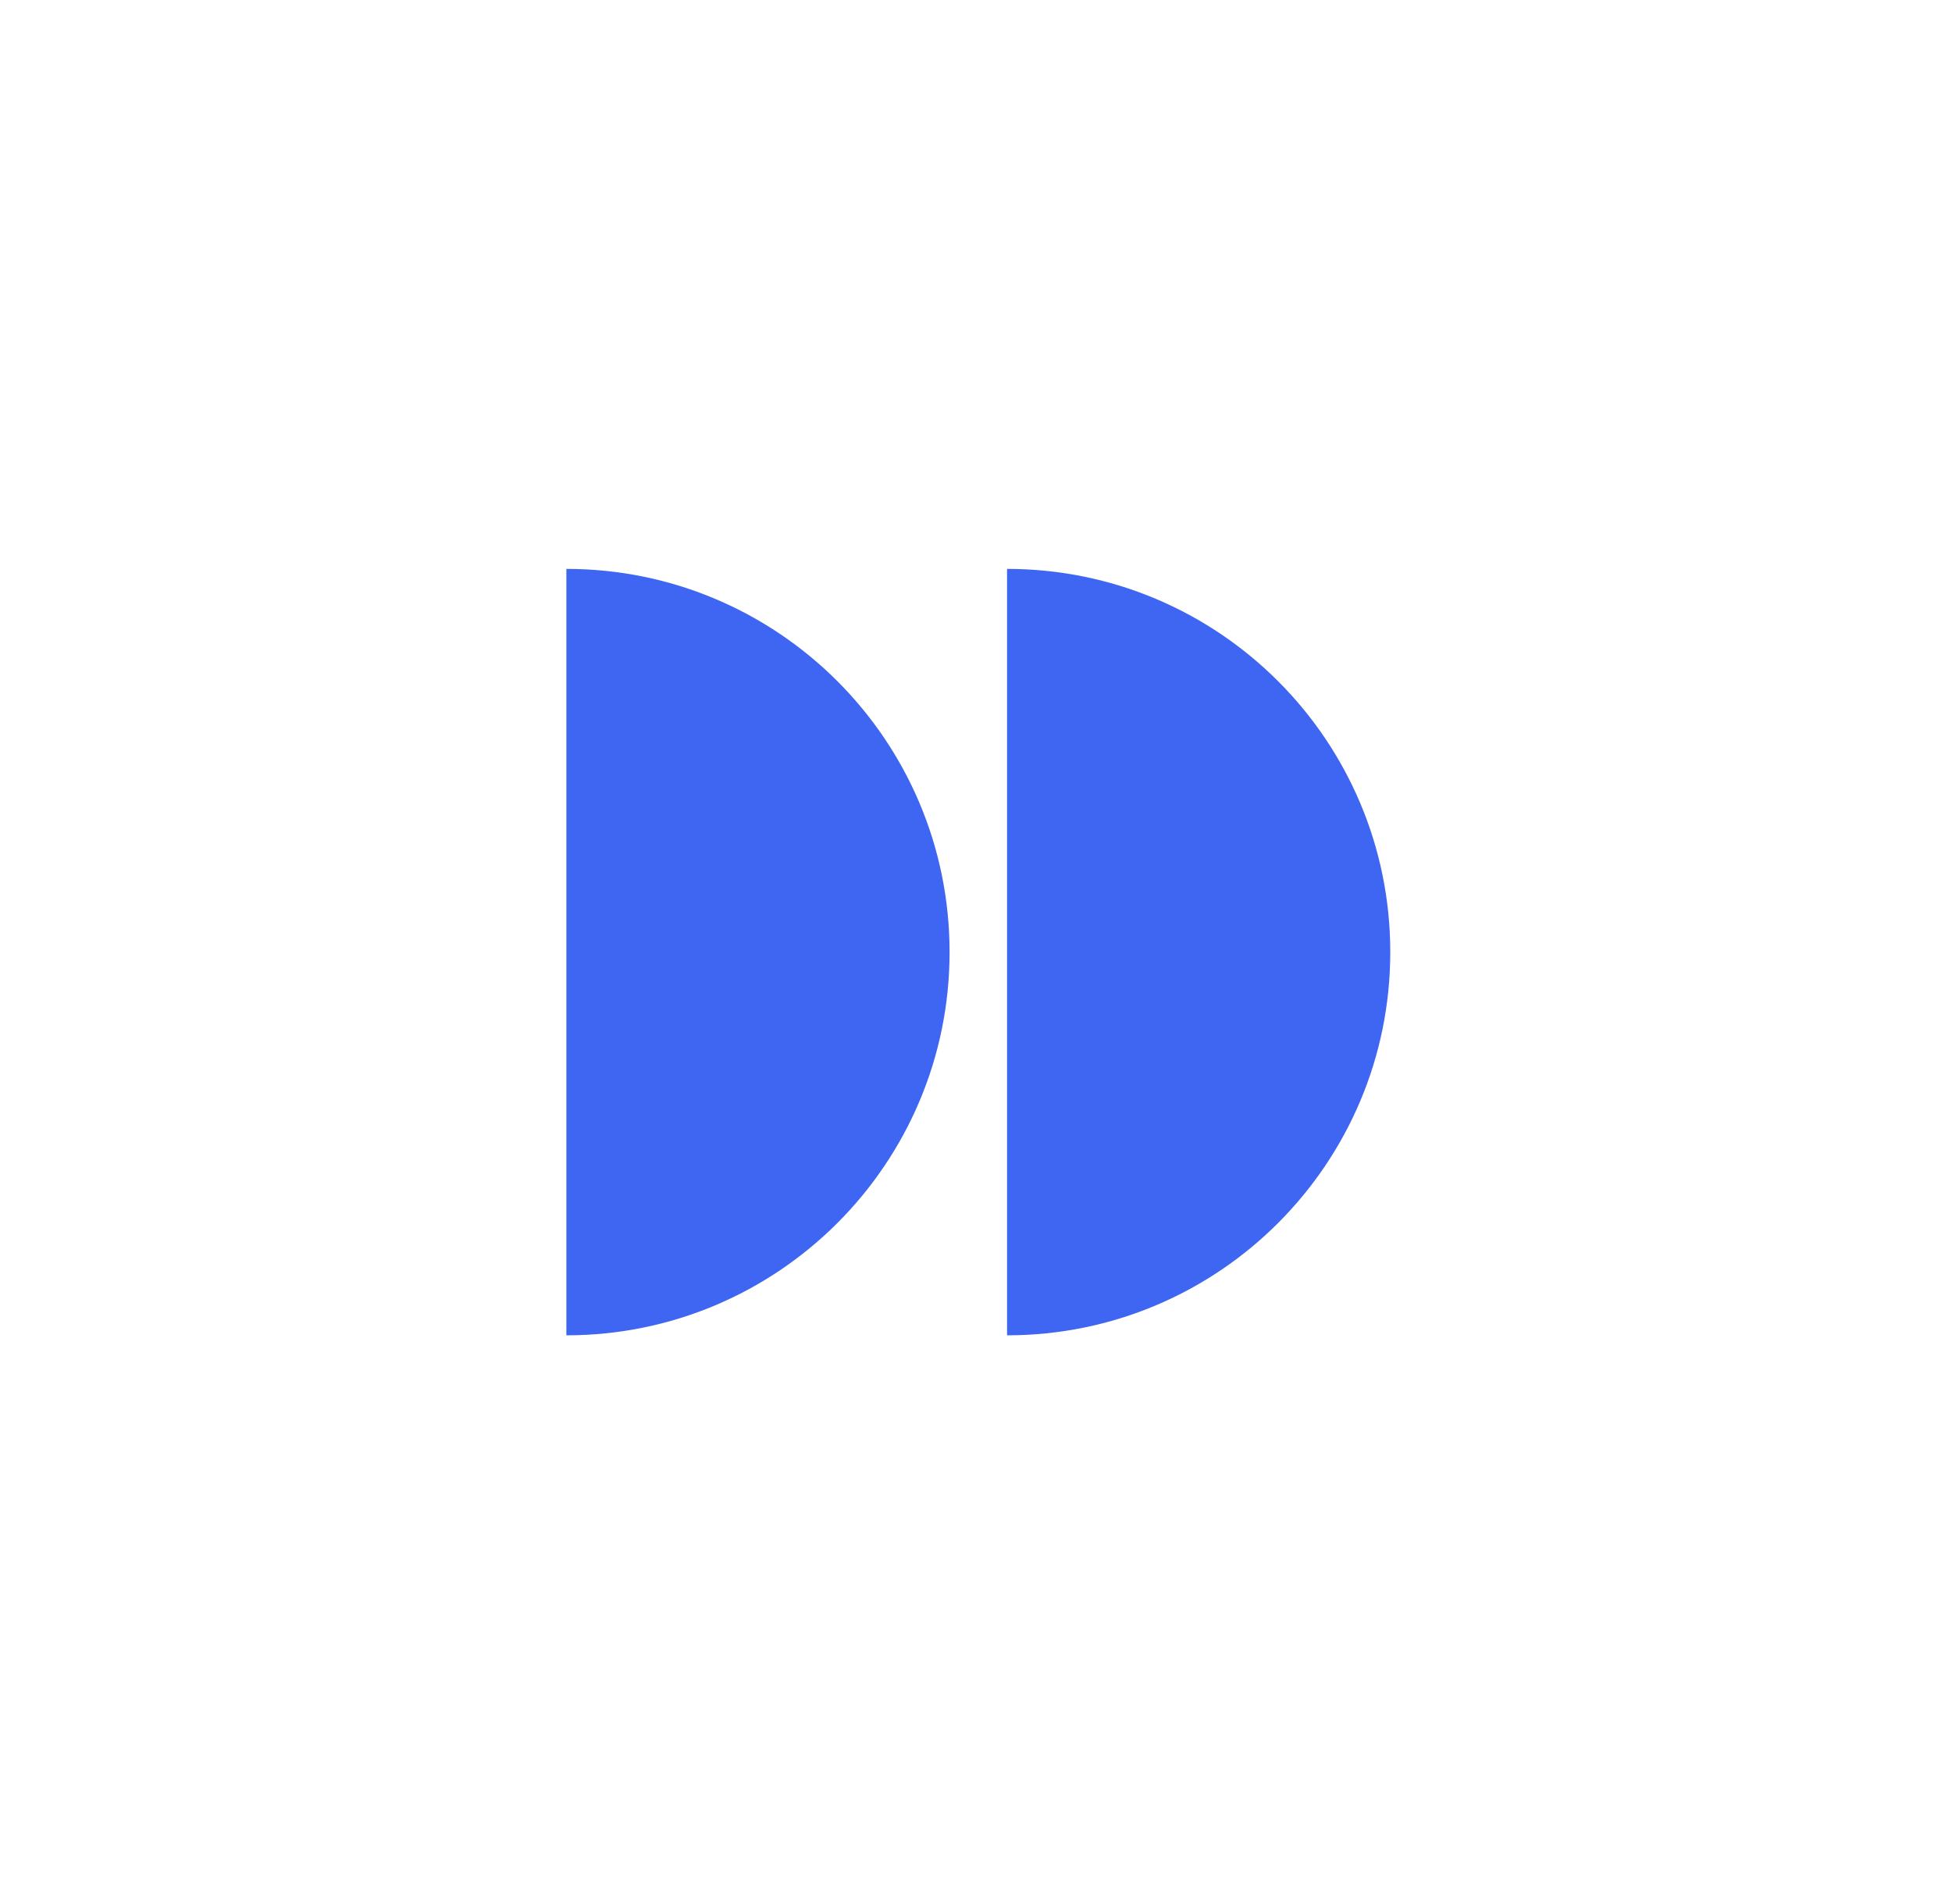 <svg width="741" height="723" viewBox="0 0 741 723" fill="none" xmlns="http://www.w3.org/2000/svg">
<rect width="741" height="723" fill="white"/>
<path d="M527.761 361.5C527.761 281.143 462.632 216 382.291 216L382.291 507C462.632 507 527.761 441.857 527.761 361.5Z" fill="#3E66F3"/>
<path d="M360.47 361.5C360.47 281.143 295.341 216 215 216L215 507C295.341 507 360.47 441.857 360.47 361.5Z" fill="#3E66F3"/>
</svg>
